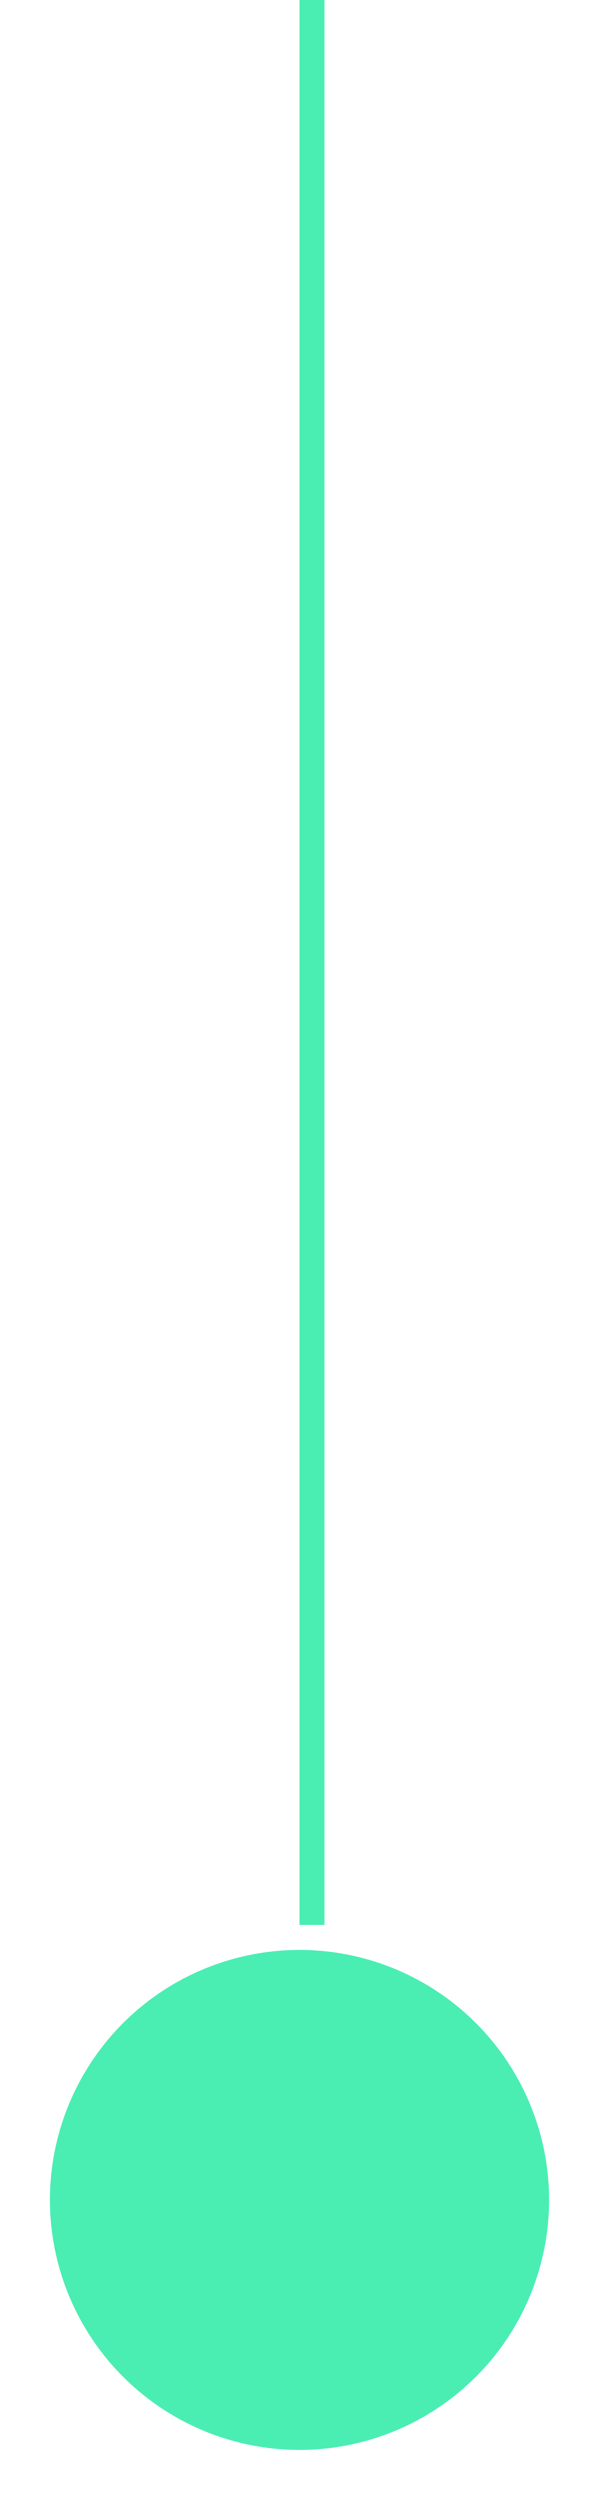 <svg width="24" height="100" viewBox="0 0 24 100" fill="none" xmlns="http://www.w3.org/2000/svg">
<g filter="url(#filter0_d_21_98)">
<circle cx="12" cy="84" r="10" transform="rotate(-90 12 84)" fill="#4AEEB3"/>
</g>
<line x1="12.5" y1="77" x2="12.5" y2="2.18557e-08" stroke="#4AEEB3"/>
<defs>
<filter id="filter0_d_21_98" x="0" y="74" width="24" height="26" filterUnits="userSpaceOnUse" color-interpolation-filters="sRGB">
<feFlood flood-opacity="0" result="BackgroundImageFix"/>
<feColorMatrix in="SourceAlpha" type="matrix" values="0 0 0 0 0 0 0 0 0 0 0 0 0 0 0 0 0 0 127 0" result="hardAlpha"/>
<feMorphology radius="4" operator="erode" in="SourceAlpha" result="effect1_dropShadow_21_98"/>
<feOffset dy="4"/>
<feGaussianBlur stdDeviation="3"/>
<feColorMatrix type="matrix" values="0 0 0 0 0.29 0 0 0 0 0.933 0 0 0 0 0.702 0 0 0 1 0"/>
<feBlend mode="normal" in2="BackgroundImageFix" result="effect1_dropShadow_21_98"/>
<feBlend mode="normal" in="SourceGraphic" in2="effect1_dropShadow_21_98" result="shape"/>
</filter>
</defs>
</svg>
